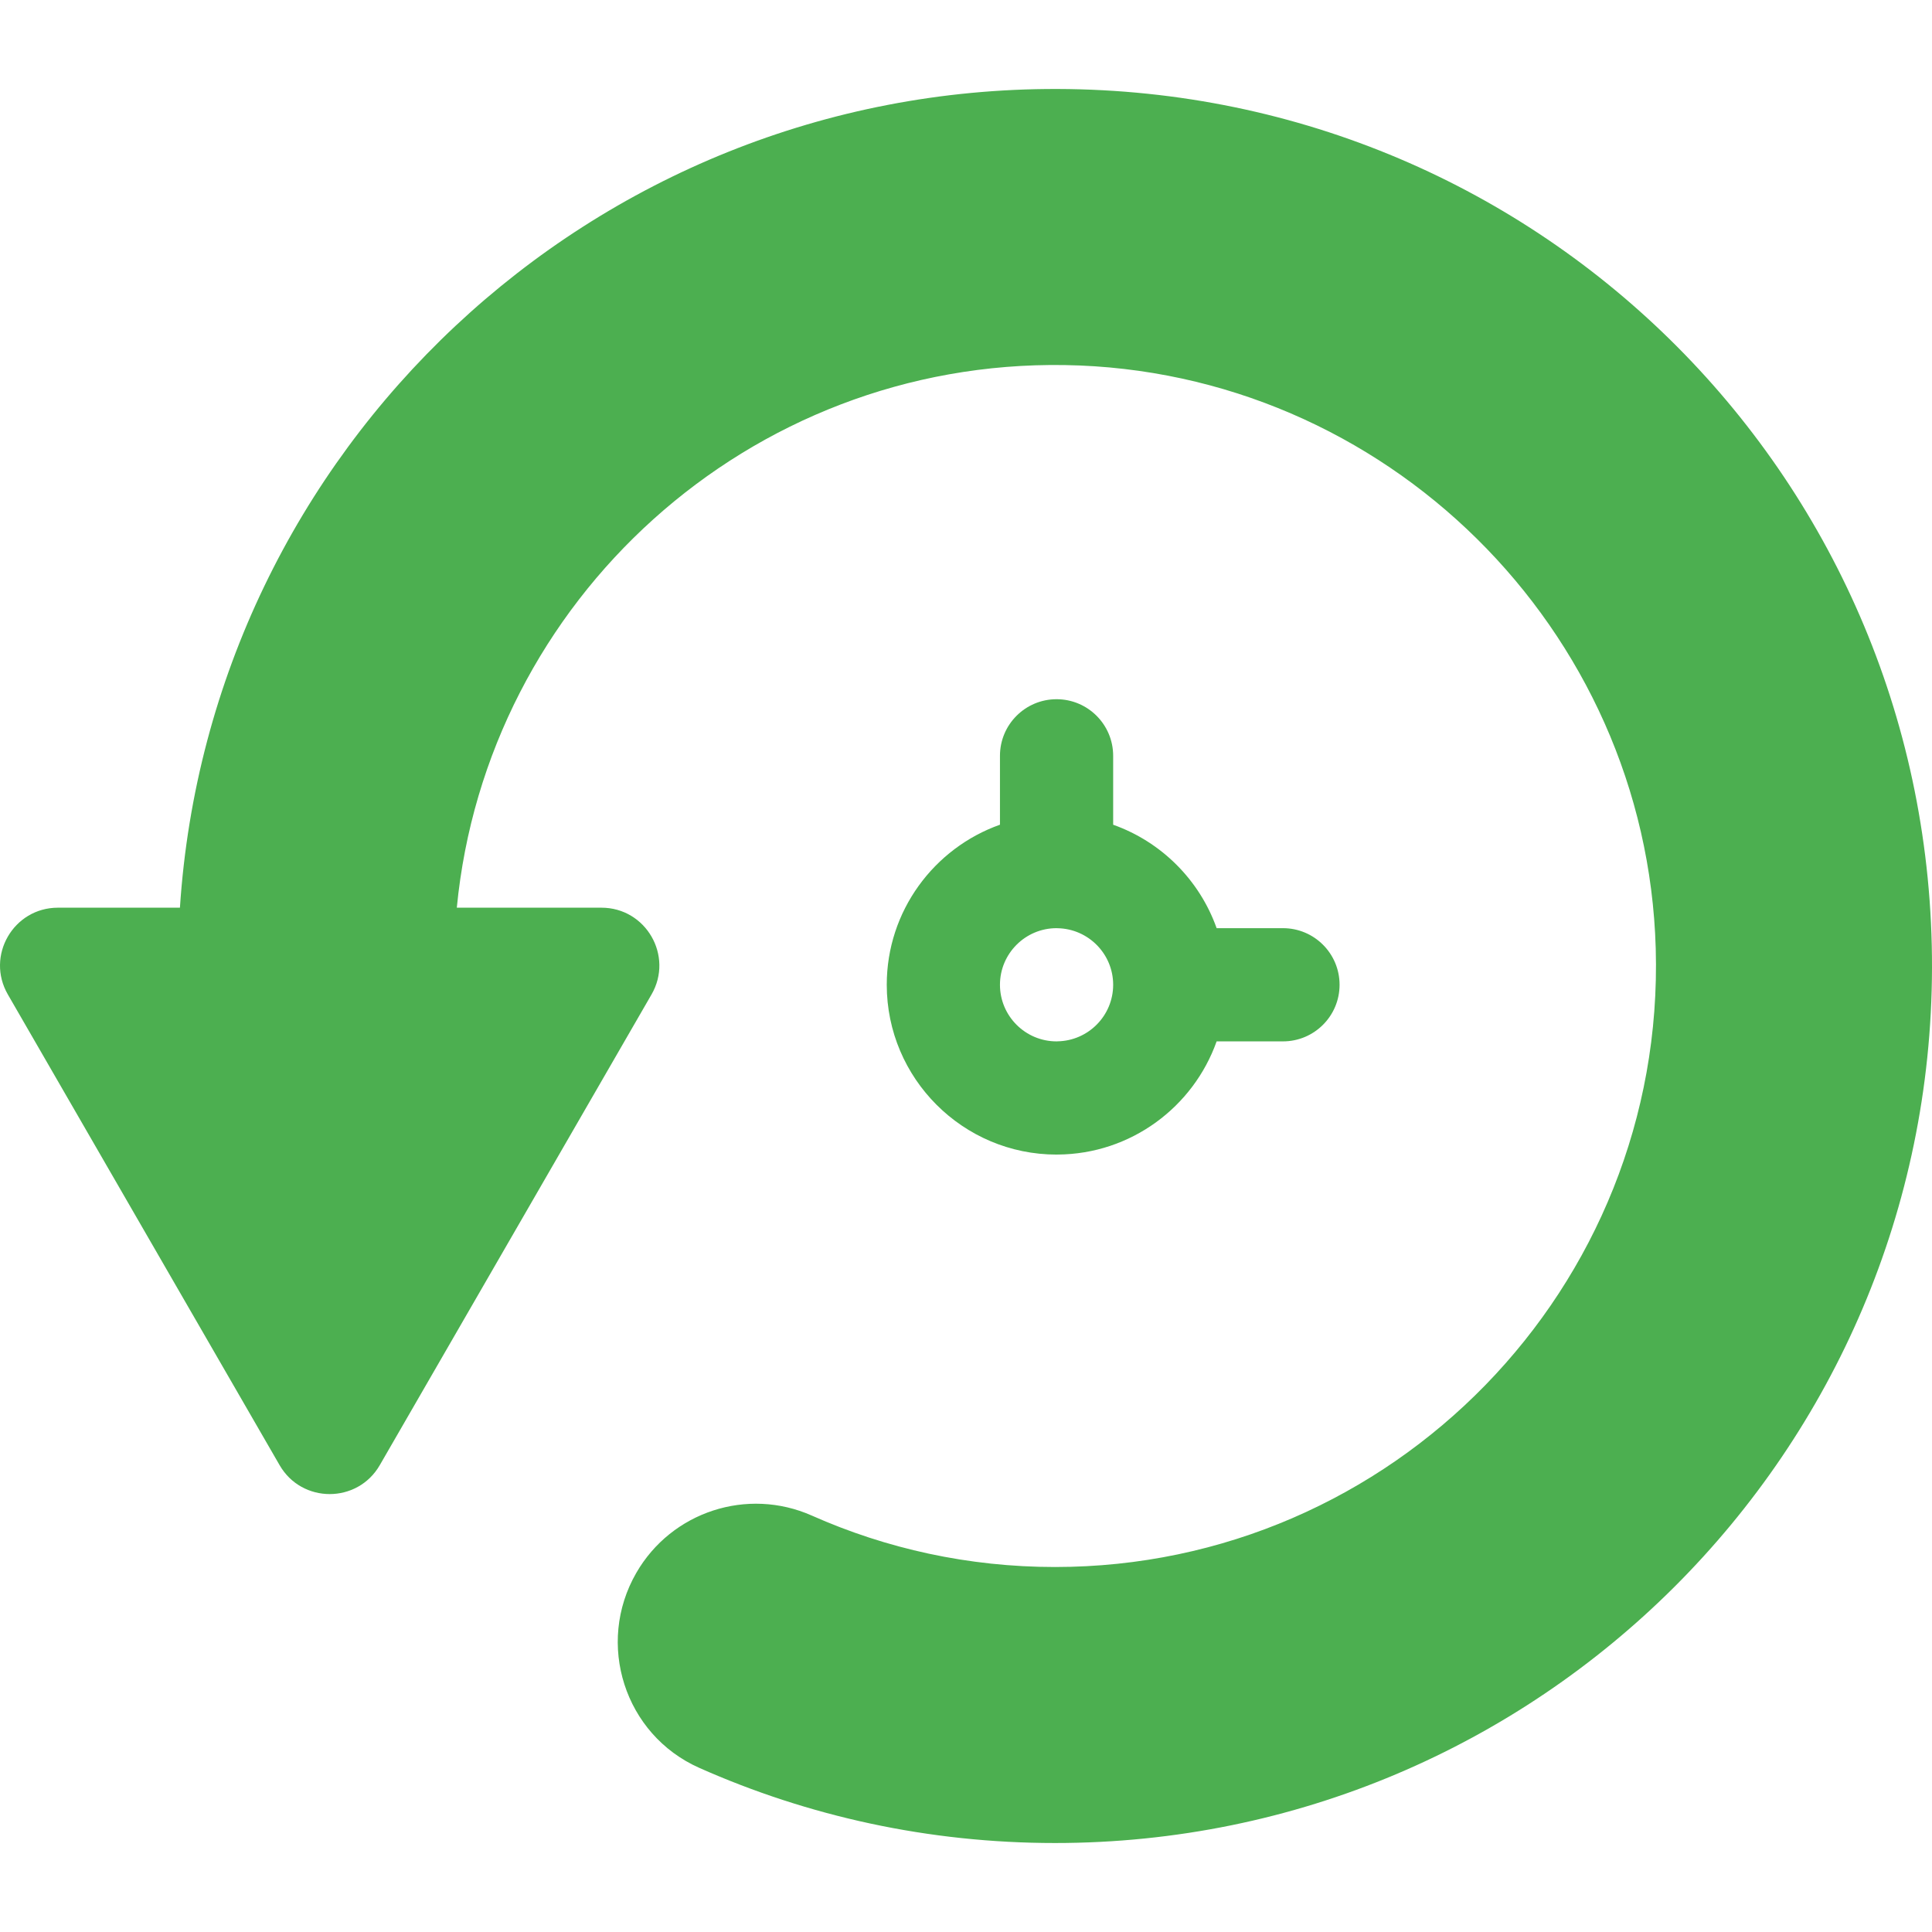 <?xml version="1.0"?>
<svg xmlns="http://www.w3.org/2000/svg" xmlns:xlink="http://www.w3.org/1999/xlink" xmlns:svgjs="http://svgjs.com/svgjs" version="1.1" width="512" height="512" x="0" y="0" viewBox="0 0 512 512" style="enable-background:new 0 0 512 512" xml:space="preserve"><g><g xmlns="http://www.w3.org/2000/svg"><path d="m280.273 23.581c-123.483-.36-224.62 95.584-232.59 216.967h-32.332c-11.799 0-19.174 12.773-13.274 22.992l36.01 62.371 36.01 62.37c5.9 10.219 20.649 10.219 26.549 0l36.01-62.37 36.01-62.371c5.9-10.219-1.475-22.992-13.274-22.992h-38.331c7.879-81.456 77.365-145.163 161.159-143.8 84.8 1.379 154.149 69.84 156.569 154.617 2.567 89.931-69.844 163.909-159.207 163.909-22.917 0-44.717-4.868-64.425-13.622-17.097-7.594-37.166-1.044-46.52 15.158-10.835 18.767-3.133 42.889 16.67 51.69 28.813 12.804 60.712 19.92 94.275 19.92 128.198 0 232.154-103.792 232.419-231.928.265-128.709-103.019-232.535-231.728-232.911z" fill="#4caf50" data-original="#000000" style=""/><path d="m340 245.975h-17.58c-4.527-12.762-14.657-22.885-27.42-27.412v-18.263c0-8.284-6.716-15-15-15s-15 6.716-15 15v18.255c-17.459 6.192-30 22.865-30 42.42 0 24.813 20.186 45 45 45 .092 0 .182-.013.273-.016v.009c19.436-.117 35.983-12.618 42.147-29.993h17.58c8.284 0 15-6.716 15-15 0-8.285-6.716-15-15-15zm-59.727 29.986c-.092.002-.181.014-.273.014-8.272 0-15-6.729-15-15 0-8.272 6.728-15 15-15 .092 0 .182.012.273.014 8.145.148 14.727 6.807 14.727 14.986s-6.582 14.838-14.727 14.986z" fill="#4caf50" data-original="#000000" style=""/></g></g></svg>

